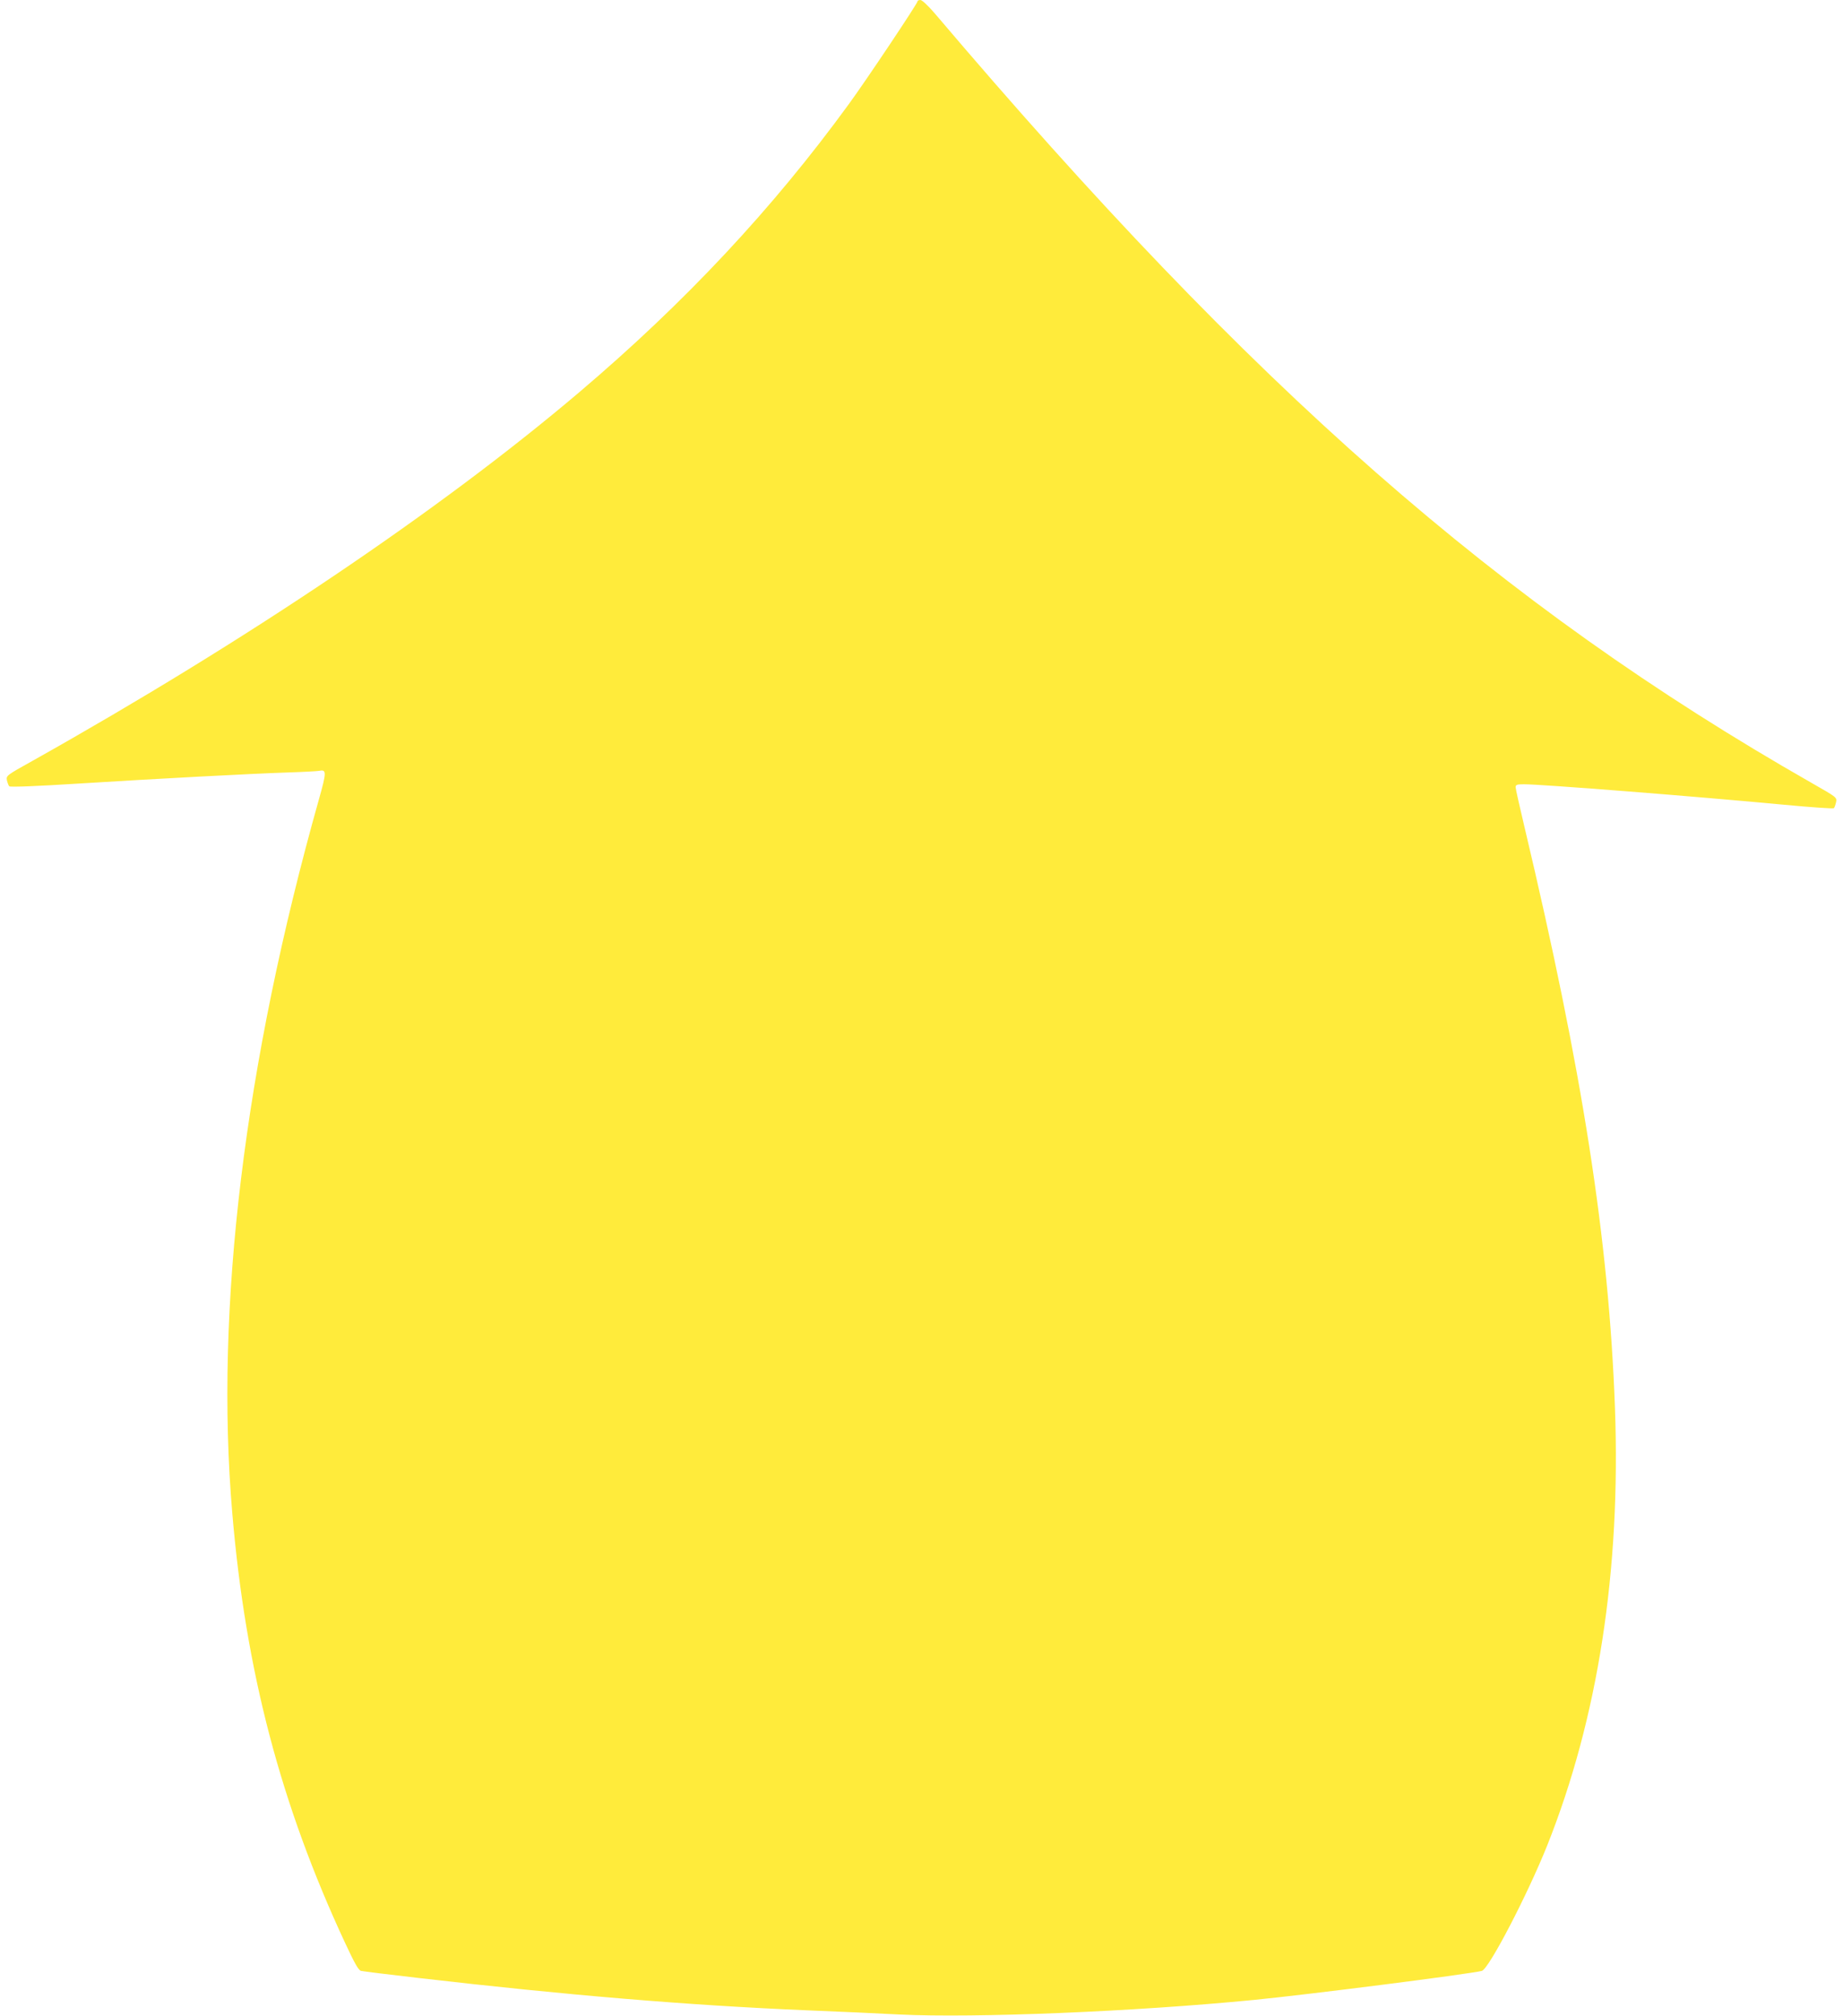 <?xml version="1.0" standalone="no"?>
<!DOCTYPE svg PUBLIC "-//W3C//DTD SVG 20010904//EN"
 "http://www.w3.org/TR/2001/REC-SVG-20010904/DTD/svg10.dtd">
<svg version="1.0" xmlns="http://www.w3.org/2000/svg"
 width="1171pt" height="1280pt" viewBox="0 0 1171 1280"
 preserveAspectRatio="xMidYMid meet">
<g transform="translate(0,1280) scale(0.1,-0.1)"
fill="#ffeb3b" stroke="none">
<path d="M5830 12792 c0 -14 -327 -503 -436 -652 -485 -666 -1042 -1261 -1714
-1831 -887 -752 -2116 -1579 -3473 -2340 -167 -93 -168 -94 -163 -124 4 -16
10 -33 15 -38 6 -6 180 1 433 17 512 32 1100 63 1338 71 96 3 184 8 195 10 51
10 51 -4 1 -182 -473 -1678 -662 -3229 -550 -4533 85 -1002 308 -1851 717
-2728 61 -131 85 -173 101 -177 12 -3 176 -23 366 -45 941 -109 1708 -173
2460 -205 201 -8 469 -20 596 -27 480 -23 1488 18 2254 93 336 33 1353 162
1445 184 44 10 290 483 415 795 323 809 469 1748 431 2782 -39 1067 -206 2135
-576 3692 -30 126 -55 237 -55 247 0 16 8 19 53 19 113 0 1090 -77 1652 -130
170 -16 313 -26 317 -22 4 4 10 21 14 38 6 31 5 31 -158 124 -1980 1129 -3543
2500 -5567 4883 -43 50 -82 87 -93 87 -10 0 -18 -4 -18 -8z"/>
</g>
</svg>
